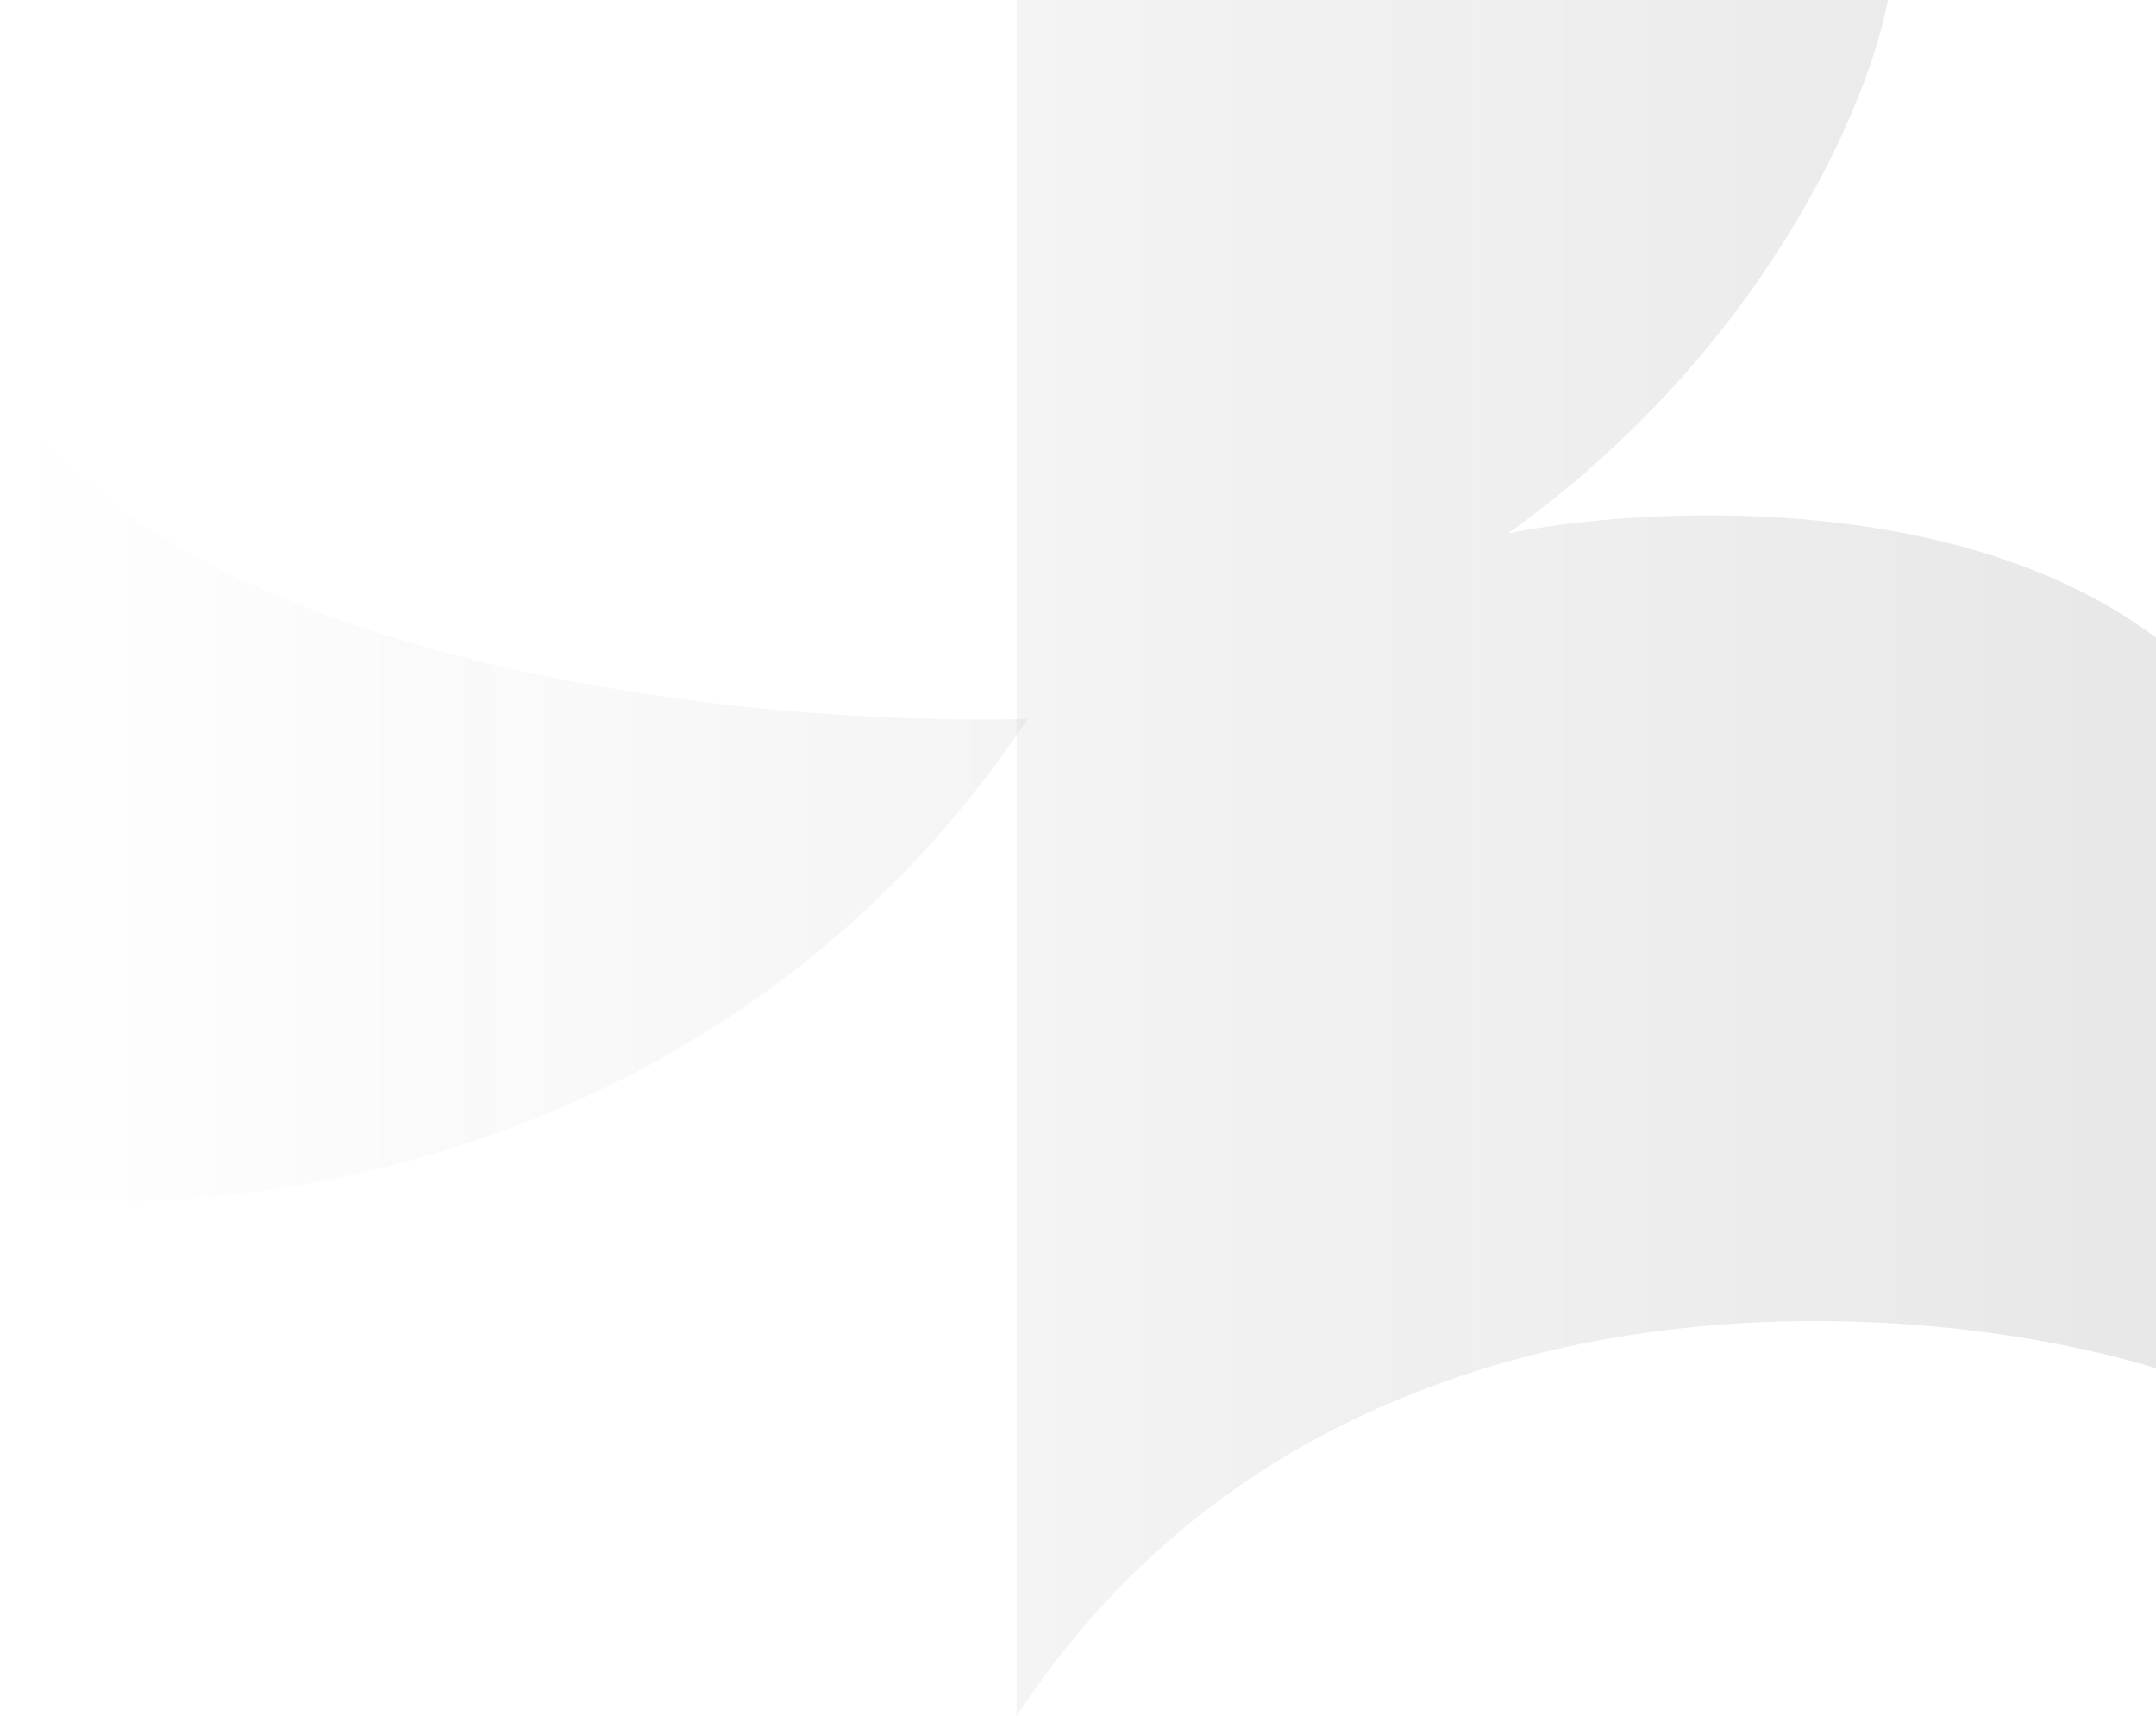 <svg width="304" height="242" viewBox="0 0 304 242" fill="none" xmlns="http://www.w3.org/2000/svg">
<path d="M4.76837e-06 168.419V53.959C25.202 94.511 107.109 102.468 144.912 101.378C102.068 165.476 30.453 172.779 4.76837e-06 168.419Z" fill="url(#paint0_linear_1501_2350)"/>
<path d="M304 192.946V89.932C276.278 69.003 231.544 71.401 212.642 75.216C249.185 49.054 263.572 14.171 266.197 0H143.337V242C186.18 176.595 268.297 182.045 304 192.946Z" fill="url(#paint1_linear_1501_2350)"/>
<defs>
<linearGradient id="paint0_linear_1501_2350" x1="304" y1="121" x2="0" y2="121" gradientUnits="userSpaceOnUse">
<stop stop-color="#161616" stop-opacity="0.1"/>
<stop offset="1" stop-color="#161616" stop-opacity="0"/>
</linearGradient>
<linearGradient id="paint1_linear_1501_2350" x1="304" y1="121" x2="0" y2="121" gradientUnits="userSpaceOnUse">
<stop stop-color="#161616" stop-opacity="0.1"/>
<stop offset="1" stop-color="#161616" stop-opacity="0"/>
</linearGradient>
</defs>
</svg>
